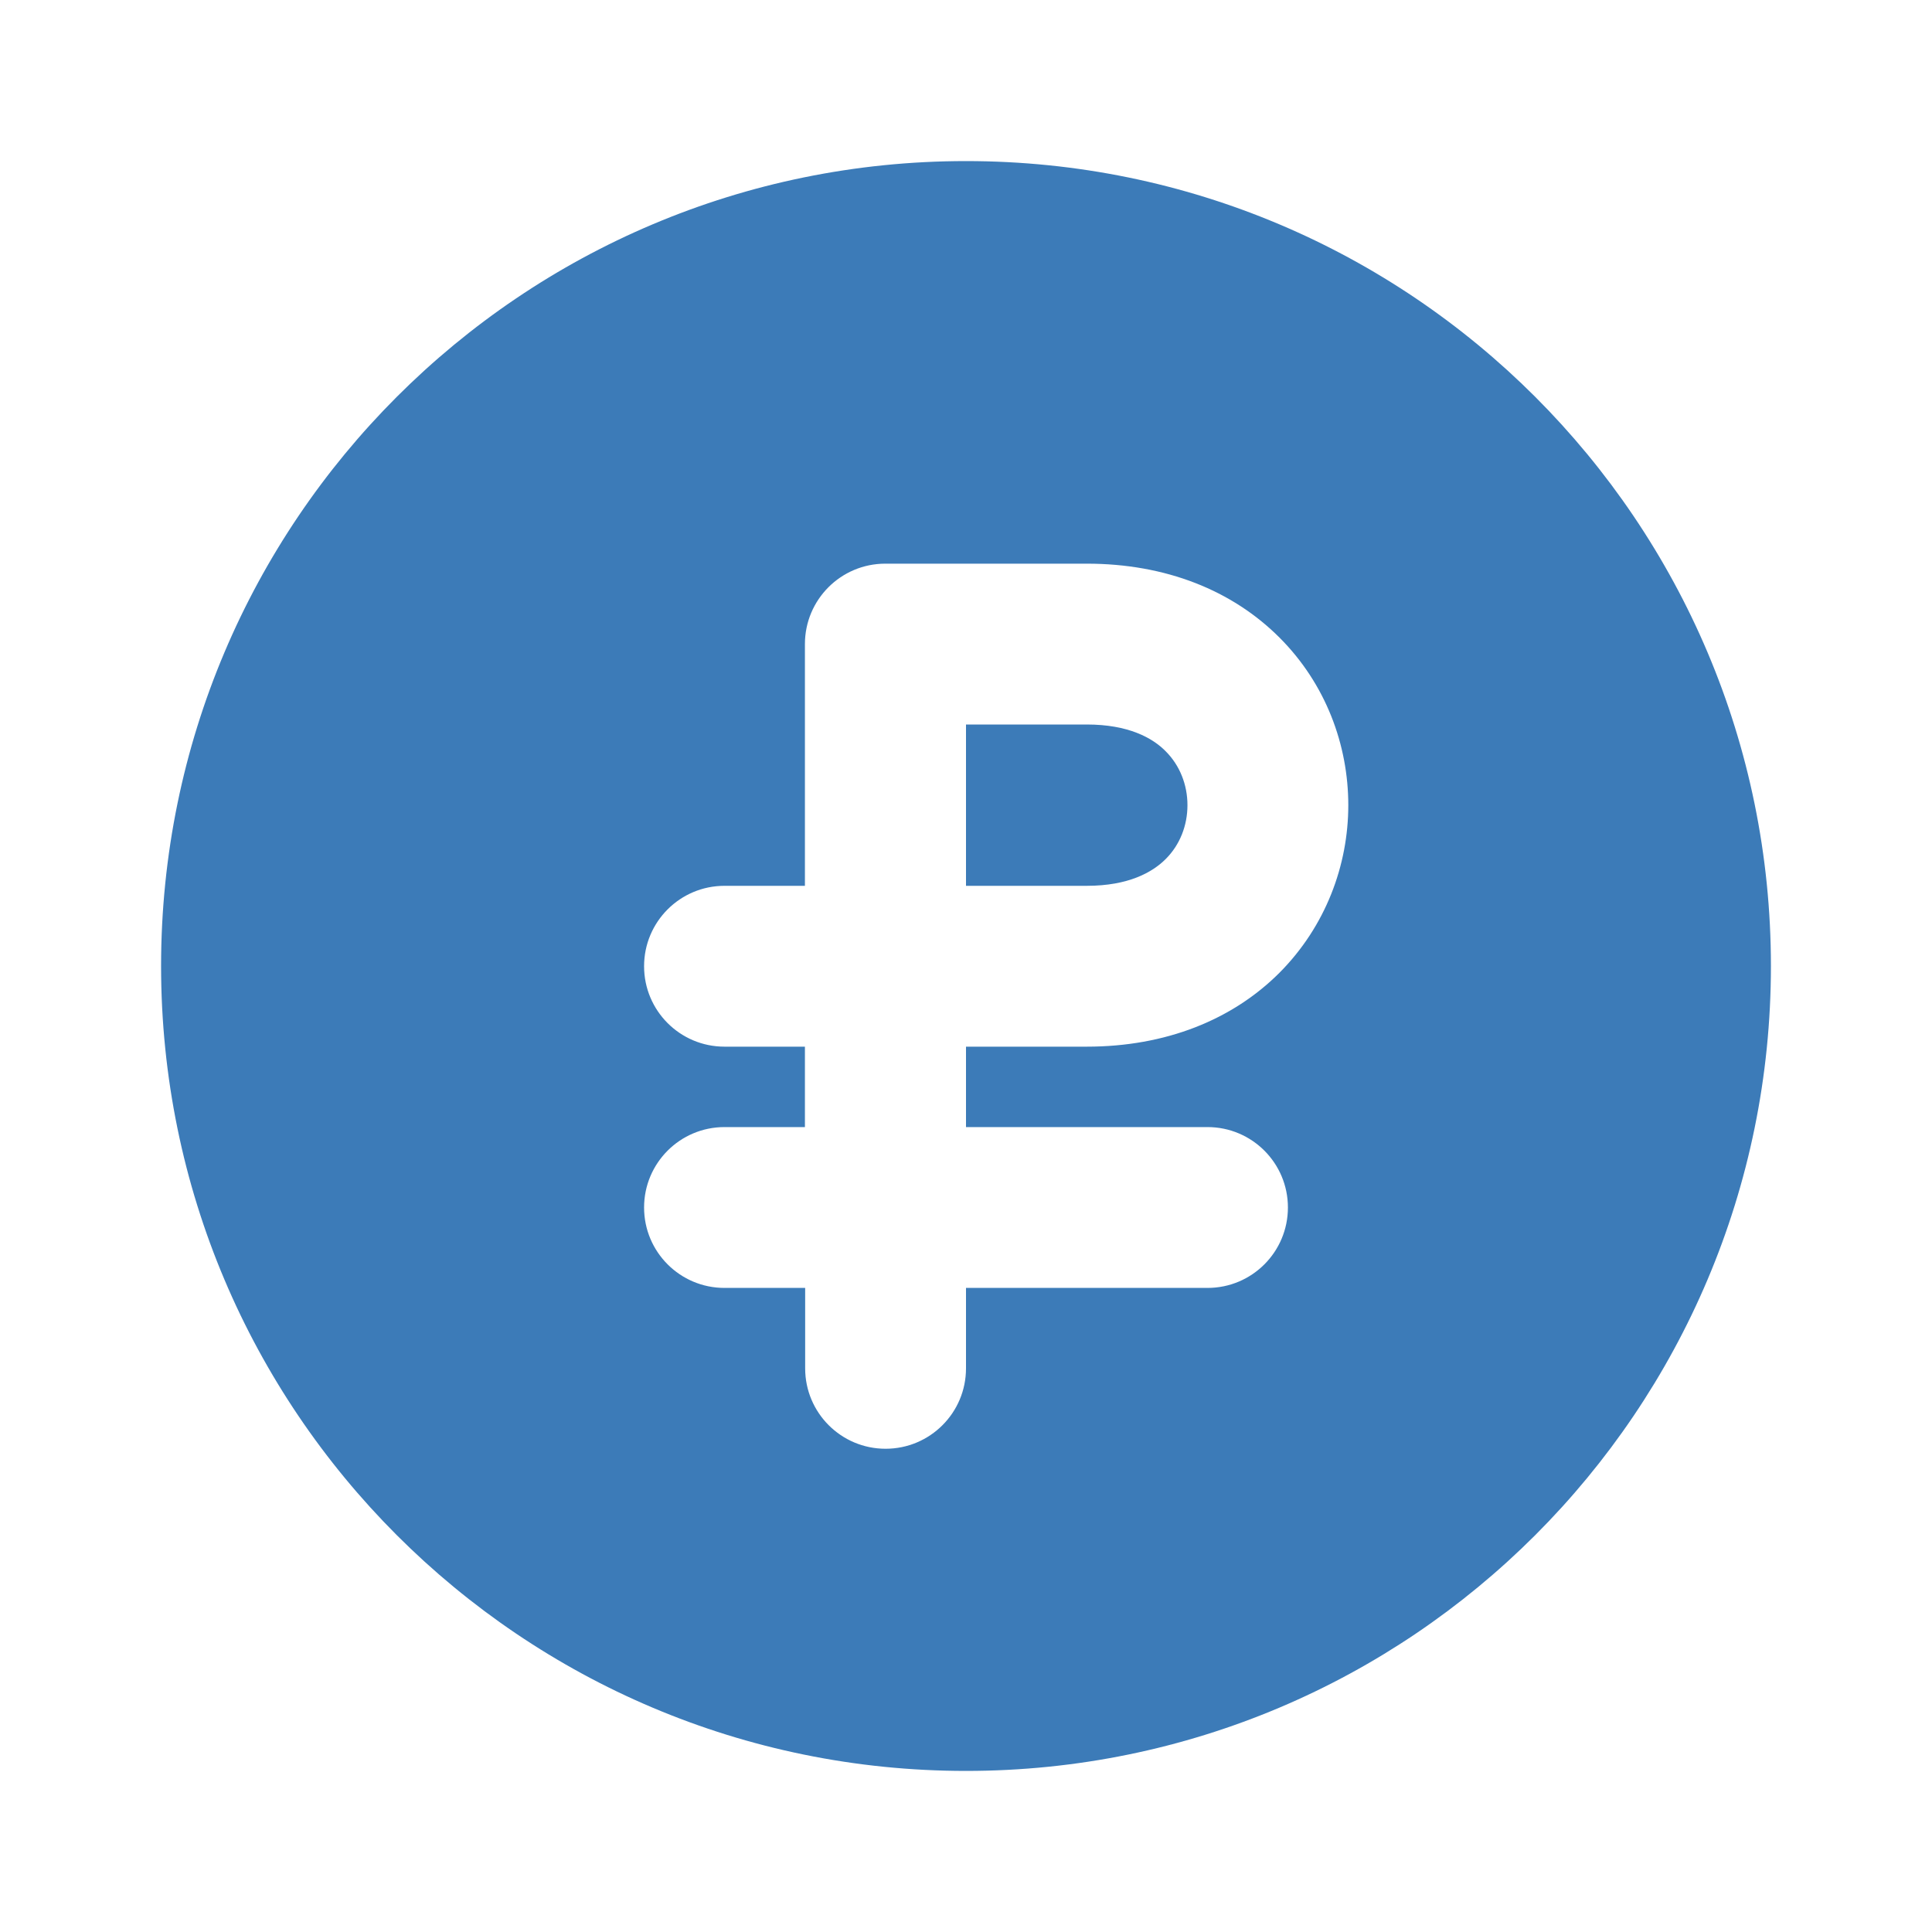 <?xml version="1.0" encoding="utf-8"?>
<!-- Generator: Adobe Illustrator 27.1.1, SVG Export Plug-In . SVG Version: 6.00 Build 0)  -->
<svg version="1.1" id="Слой_1" xmlns="http://www.w3.org/2000/svg" xmlns:xlink="http://www.w3.org/1999/xlink" x="0px" y="0px"
	 viewBox="0 0 800 800" style="enable-background:new 0 0 800 800;" xml:space="preserve">
<style type="text/css">
	.st0{fill:#FFFFFF;}
	.st1{fill-rule:evenodd;clip-rule:evenodd;fill:#3C7BB8;}
</style>
<rect class="st0" width="800" height="800"/>
<path class="st1" d="M333.3,266.7c0-18.4,14.9-33.3,33.3-33.3H450c32.8,0,60.3,11.1,79.8,30.6c19.2,19.2,28.5,44.5,28.5,69.4
	c0,24.9-9.4,50.2-28.5,69.4c-19.5,19.5-47.1,30.6-79.8,30.6h-50v33.3h100c18.4,0,33.3,14.9,33.3,33.3s-14.9,33.3-33.3,33.3H400v33.3
	c0,18.4-14.9,33.3-33.3,33.3s-33.3-14.9-33.3-33.3v-33.3H300c-18.4,0-33.3-14.9-33.3-33.3s14.9-33.3,33.3-33.3h33.3v-33.3H300
	c-18.4,0-33.3-14.9-33.3-33.3c0-18.4,14.9-33.3,33.3-33.3h33.3V266.7z M66.7,400C66.7,215.9,215.9,66.7,400,66.7
	c184.1,0,333.3,149.2,333.3,333.3c0,184.1-149.2,333.3-333.3,333.3C215.9,733.3,66.7,584.1,66.7,400z"/>
<path class="st1" d="M400,366.7V300h50c17.2,0,27.2,5.5,32.7,11.1c5.8,5.8,9,13.8,9,22.3c0,8.4-3.1,16.4-9,22.3
	c-5.5,5.5-15.4,11.1-32.7,11.1H400z"/>
</svg>

